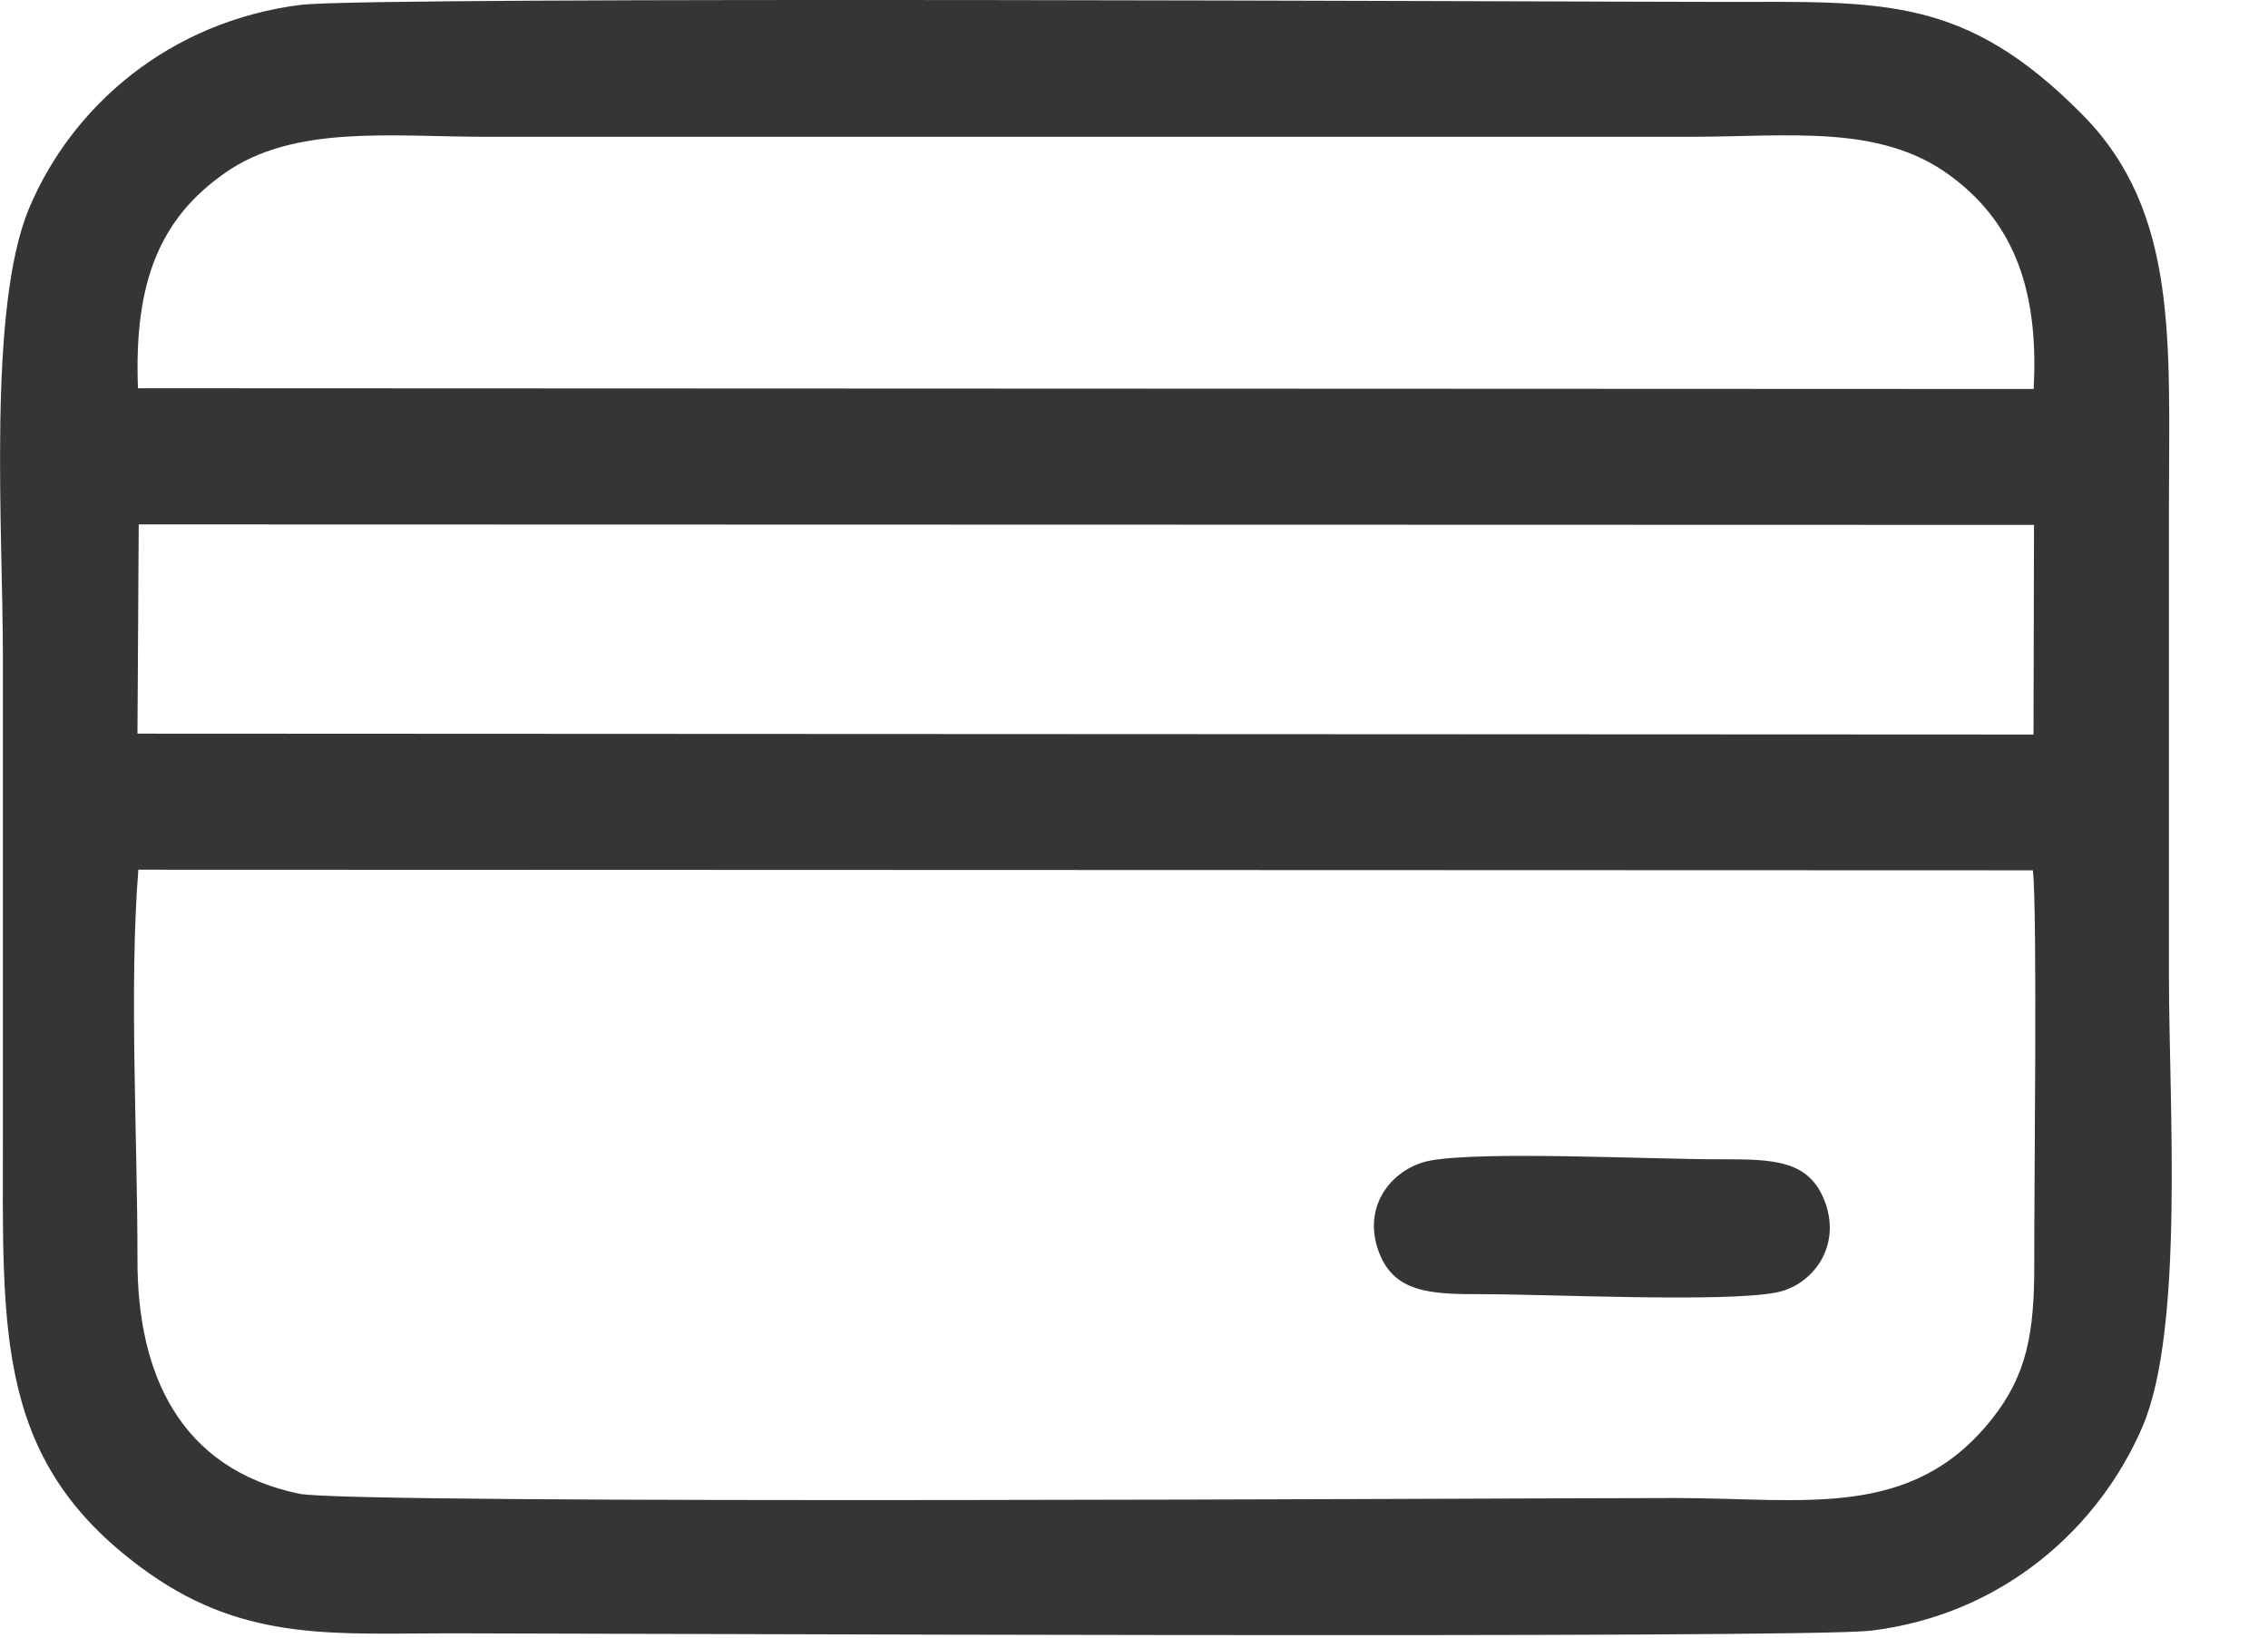 <svg width="18" height="13" viewBox="0 0 18 13" fill="none" xmlns="http://www.w3.org/2000/svg">
<g clip-path="url(#clip0_100_2028)">
<path fill-rule="evenodd" clip-rule="evenodd" d="M2.397 0.037C1.34 0.168 0.571 0.846 0.232 1.651C-0.101 2.441 0.023 4.213 0.023 5.21C0.023 6.466 0.023 7.722 0.023 8.976C0.023 10.59 -0.048 11.624 1.19 12.494C1.96 13.034 2.667 12.966 3.573 12.966C4.594 12.966 14.313 13.01 14.848 12.945C15.9 12.818 16.66 12.125 17.003 11.328C17.337 10.553 17.214 8.75 17.214 7.77C17.214 6.515 17.214 5.259 17.214 4.005C17.214 2.715 17.291 1.688 16.533 0.916C15.593 -0.038 14.946 0.015 13.664 0.015C12.622 0.015 2.957 -0.031 2.397 0.038V0.037ZM11.353 9.213C11.069 9.265 10.815 9.548 10.934 9.913C11.051 10.265 11.349 10.274 11.761 10.274C12.281 10.273 13.68 10.342 14.099 10.26C14.378 10.205 14.617 9.905 14.485 9.544C14.362 9.21 14.08 9.202 13.663 9.203C13.13 9.205 11.781 9.135 11.352 9.213H11.353ZM16.134 6.909L1.098 6.904C1.024 7.831 1.092 9.042 1.091 10C1.089 10.899 1.423 11.66 2.375 11.858C2.802 11.946 12.109 11.892 13.298 11.892C14.324 11.892 15.169 12.07 15.808 11.266C16.087 10.915 16.146 10.58 16.145 10.037C16.143 9.51 16.171 7.226 16.134 6.909ZM1.095 3.082L16.14 3.088C16.187 2.24 15.942 1.734 15.472 1.39C14.915 0.983 14.198 1.086 13.407 1.086H3.865C3.108 1.086 2.333 0.987 1.784 1.374C1.28 1.728 1.061 2.222 1.095 3.081V3.082ZM1.091 5.824L16.139 5.831L16.143 4.167L1.101 4.163L1.091 5.823V5.824Z" fill="#373435"/>
</g>
<defs>
<clipPath id="clip0_100_2028">
<rect width="18" height="13" fill="white"/>
</clipPath>
</defs>
</svg>
